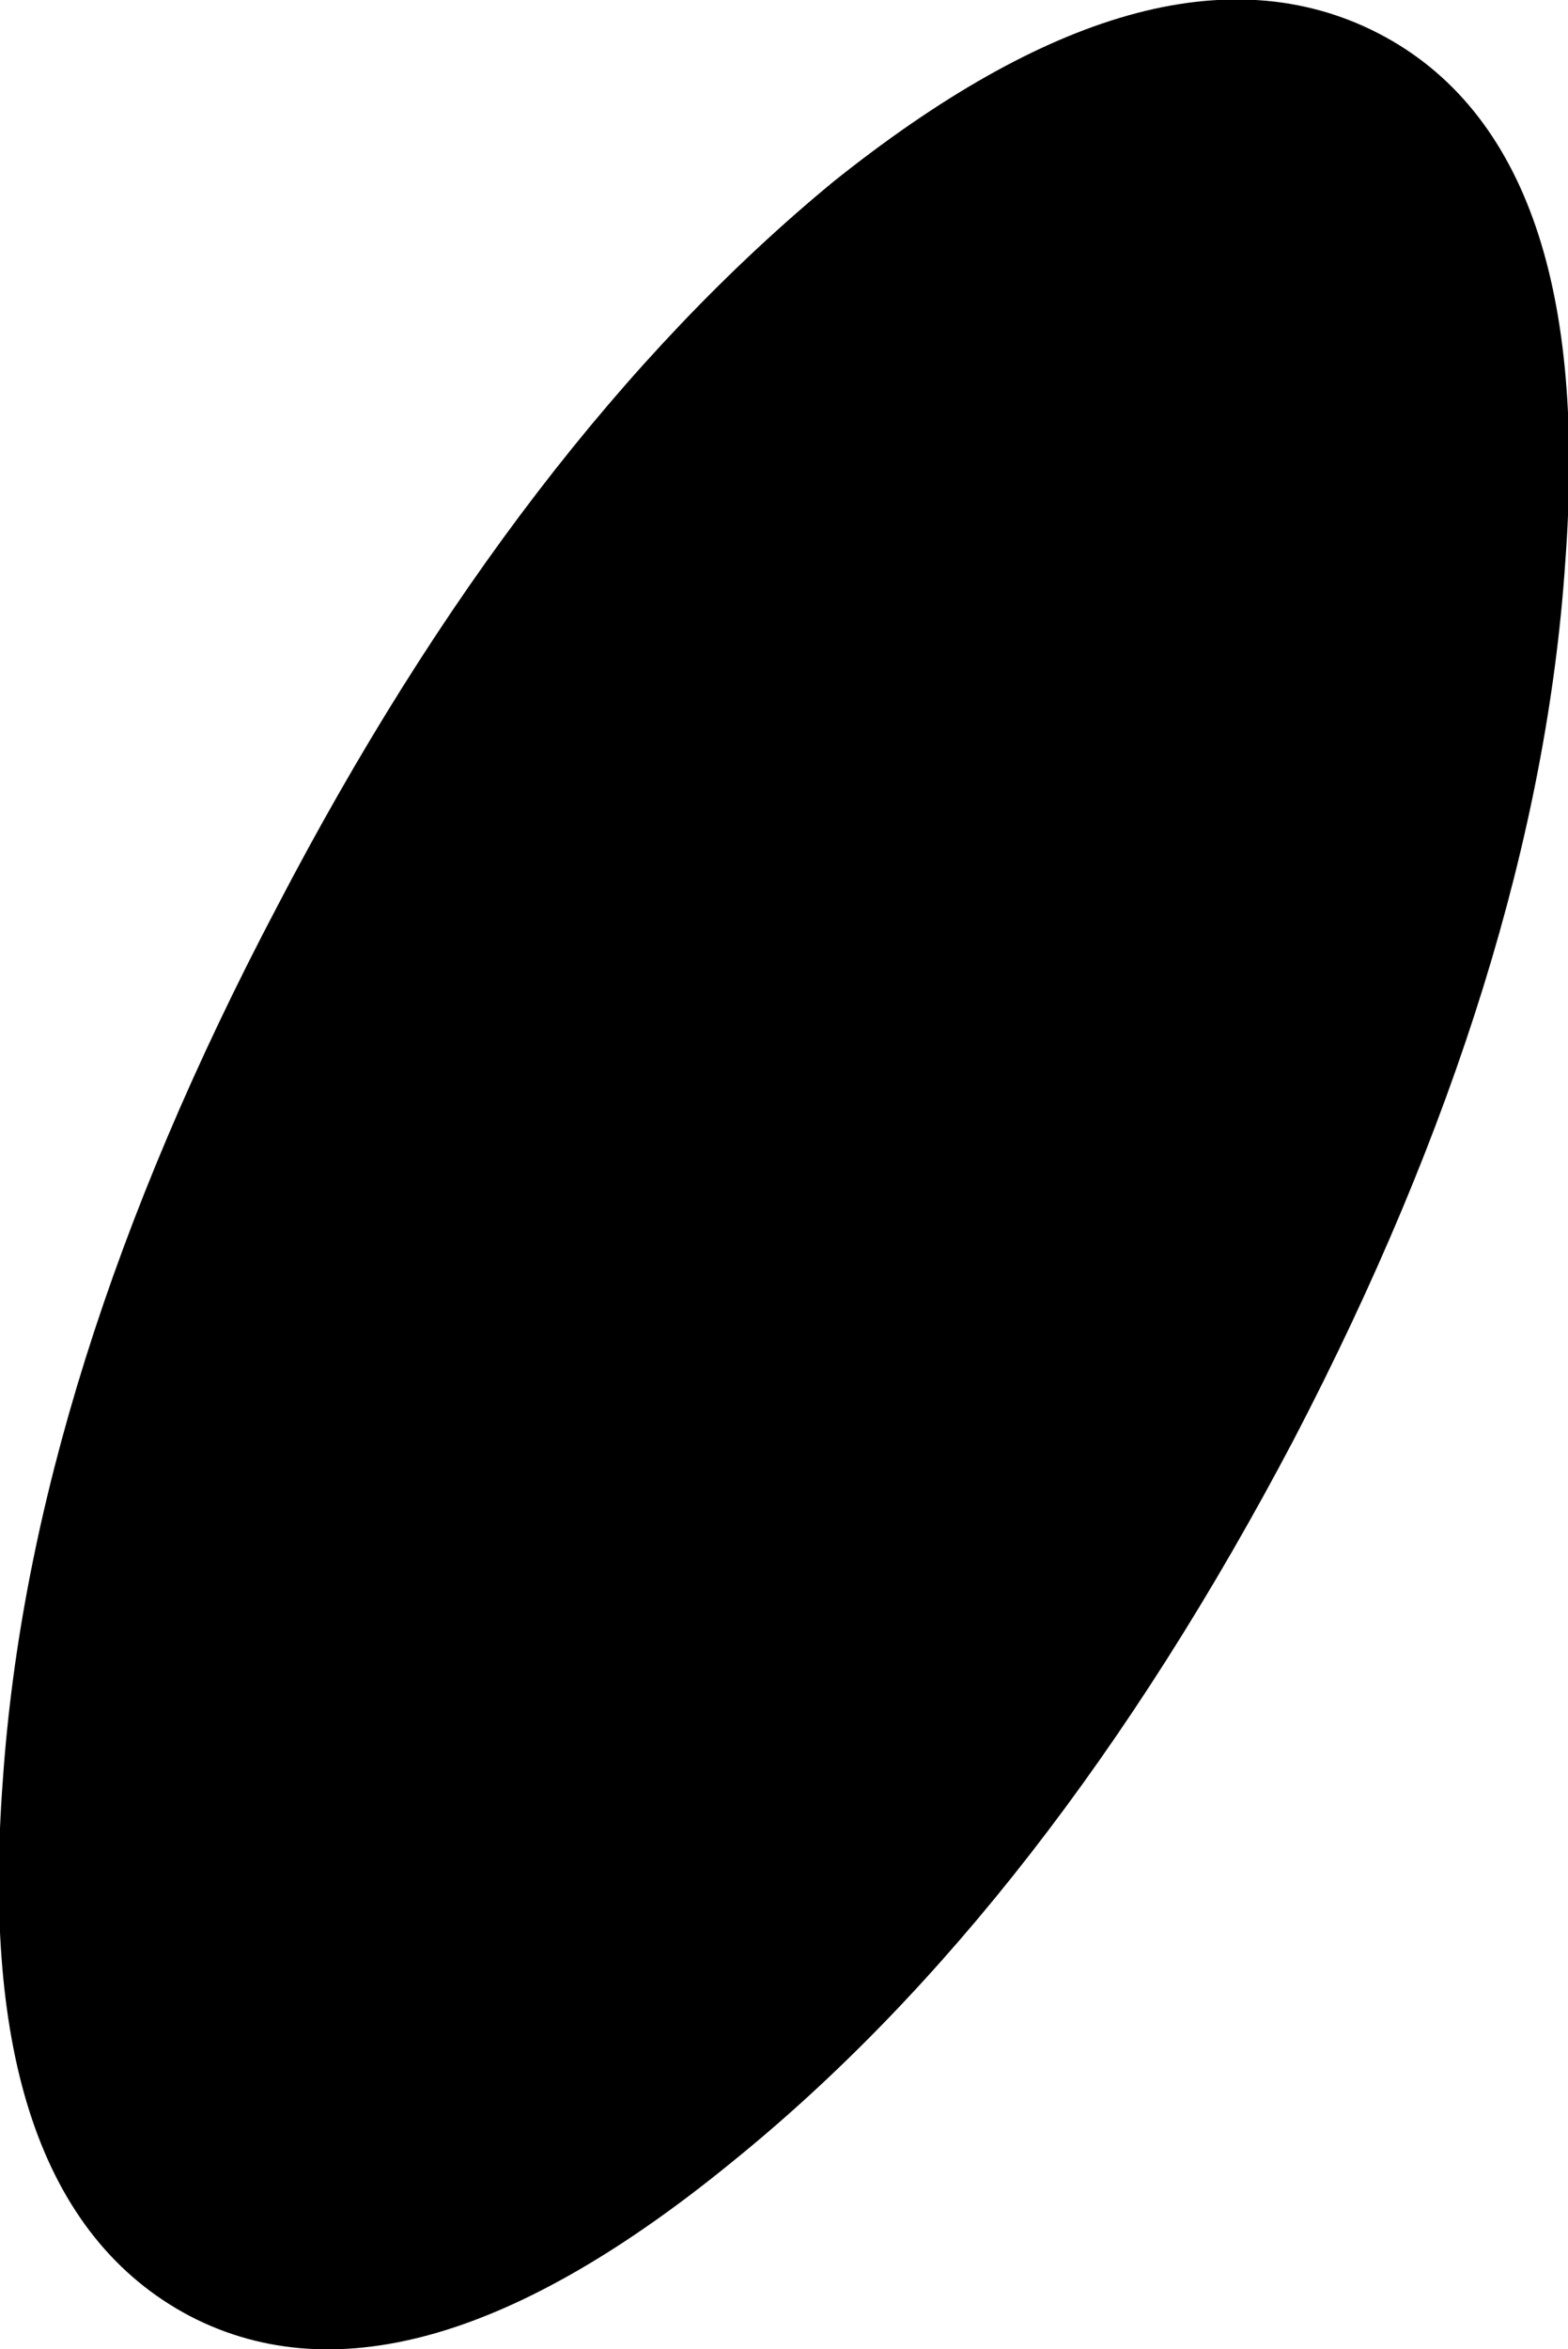 <?xml version="1.0" encoding="UTF-8" standalone="no"?>
<svg xmlns:xlink="http://www.w3.org/1999/xlink" height="42.9px" width="28.65px" xmlns="http://www.w3.org/2000/svg">
  <g transform="matrix(1.0, 0.0, 0.0, 1.0, 14.3, 21.45)">
    <path d="M13.8 -11.2 Q13.3 -3.85 8.9 4.6 4.45 13.05 -1.25 17.65 -6.95 22.3 -10.6 20.4 -14.3 18.45 -13.75 11.1 -13.25 3.8 -8.8 -4.65 -4.4 -13.1 1.25 -17.75 6.95 -22.3 10.65 -20.4 14.35 -18.5 13.8 -11.2" fill="#000000" fill-rule="evenodd" stroke="none"/>
    <path d="M13.8 -11.2 Q13.3 -3.85 8.9 4.6 4.45 13.05 -1.25 17.65 -6.95 22.3 -10.6 20.4 -14.3 18.45 -13.75 11.1 -13.25 3.8 -8.8 -4.65 -4.4 -13.1 1.25 -17.75 6.95 -22.3 10.65 -20.4 14.35 -18.5 13.8 -11.2 Z" fill="none" stroke="#000000" stroke-linecap="round" stroke-linejoin="round" stroke-width="1.0"/>
  </g>
</svg>
